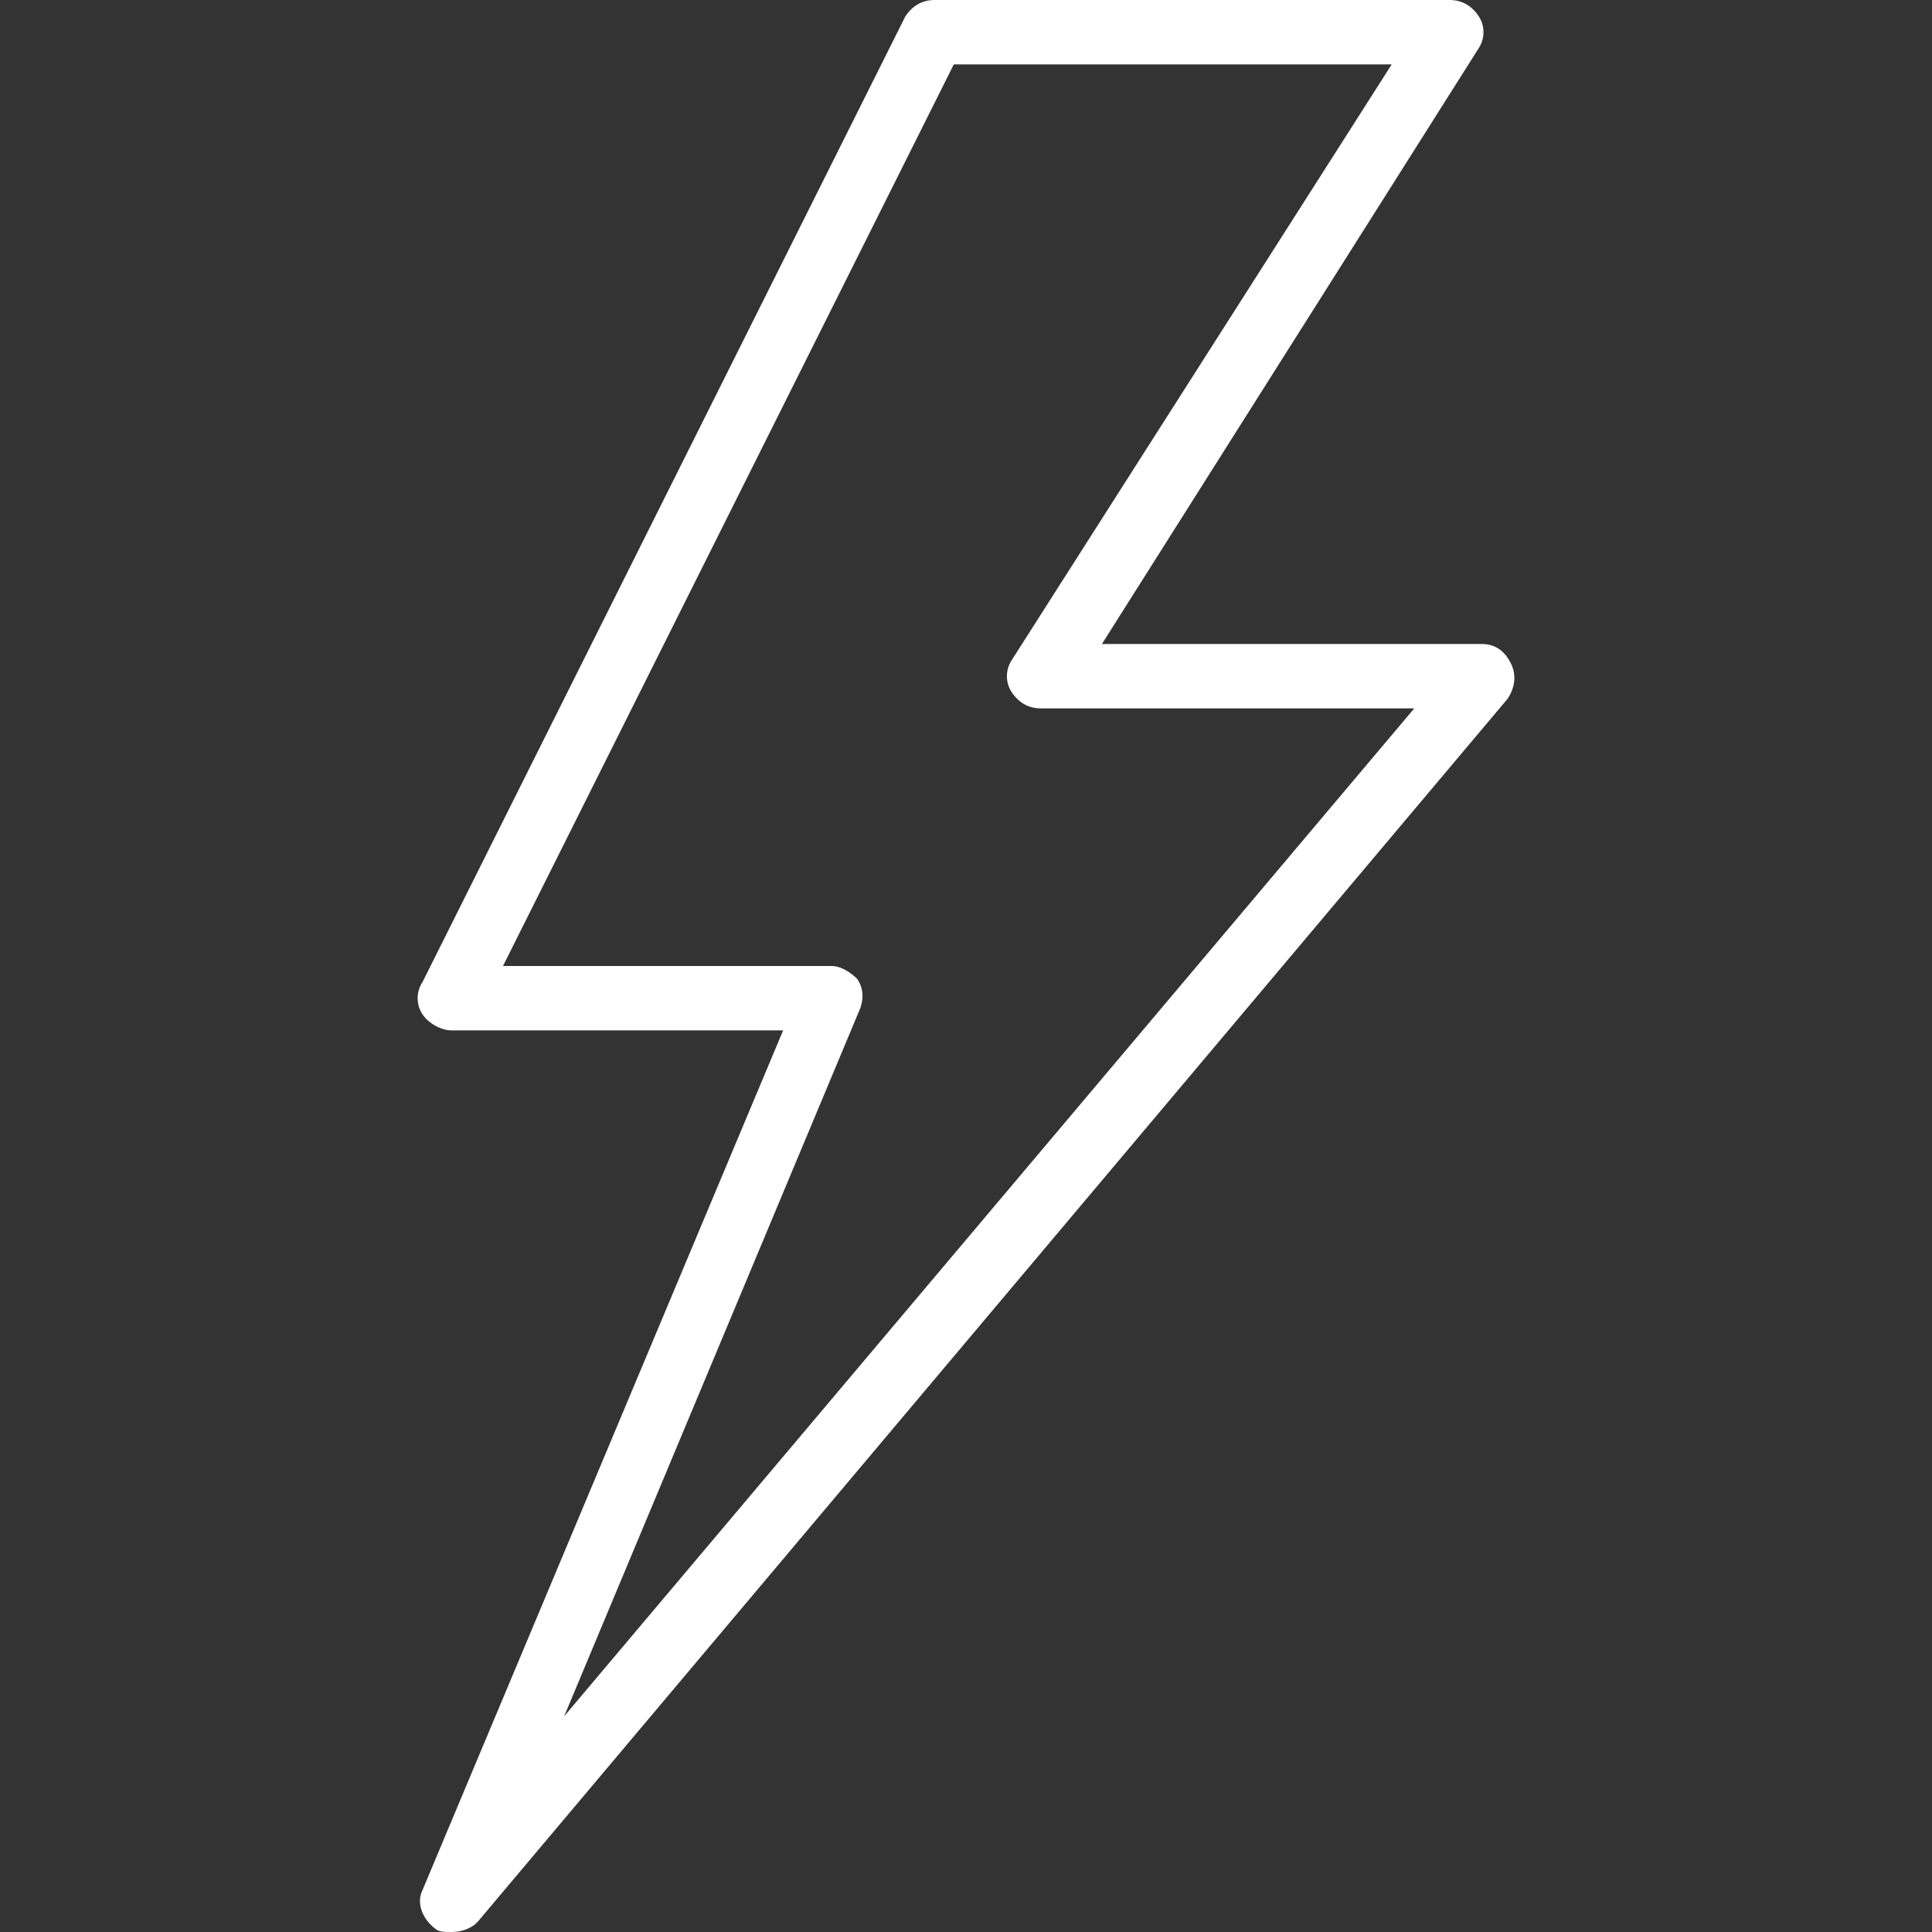 <?xml version="1.0" encoding="UTF-8"?> <svg xmlns="http://www.w3.org/2000/svg" width="512" height="512" viewBox="0 0 512 512" fill="none"><rect x="0" y="0" width="512" height="512" fill="#333333" stroke="none"/> <path d="M400.39 175.787C398.683 172.374 396.123 170.667 392.71 170.667H292.017L391.857 12.8C393.564 10.24 393.564 6.827 391.857 4.267C390.15 1.707 387.59 0 384.177 0H247.644C244.231 0 241.671 1.707 239.964 4.267L111.964 260.267C110.257 262.827 110.257 266.24 111.964 268.8C113.671 271.36 117.084 273.067 119.644 273.067H207.537L111.964 500.907C110.257 504.32 111.964 508.587 115.377 511.147C116.23 512 117.937 512 119.644 512C122.204 512 124.764 511.147 126.471 509.44L399.538 185.173C401.244 182.613 402.097 179.2 400.39 175.787ZM149.51 454.827L228.017 267.094C228.87 264.534 228.87 261.974 227.164 259.414C225.457 257.707 222.897 256.001 220.337 256.001H133.297L252.764 17.067H368.817L268.124 174.933C266.417 177.493 266.417 180.906 268.124 183.466C269.831 186.026 272.391 187.733 275.804 187.733H374.791L149.51 454.827Z" fill="white"></path> </svg> 